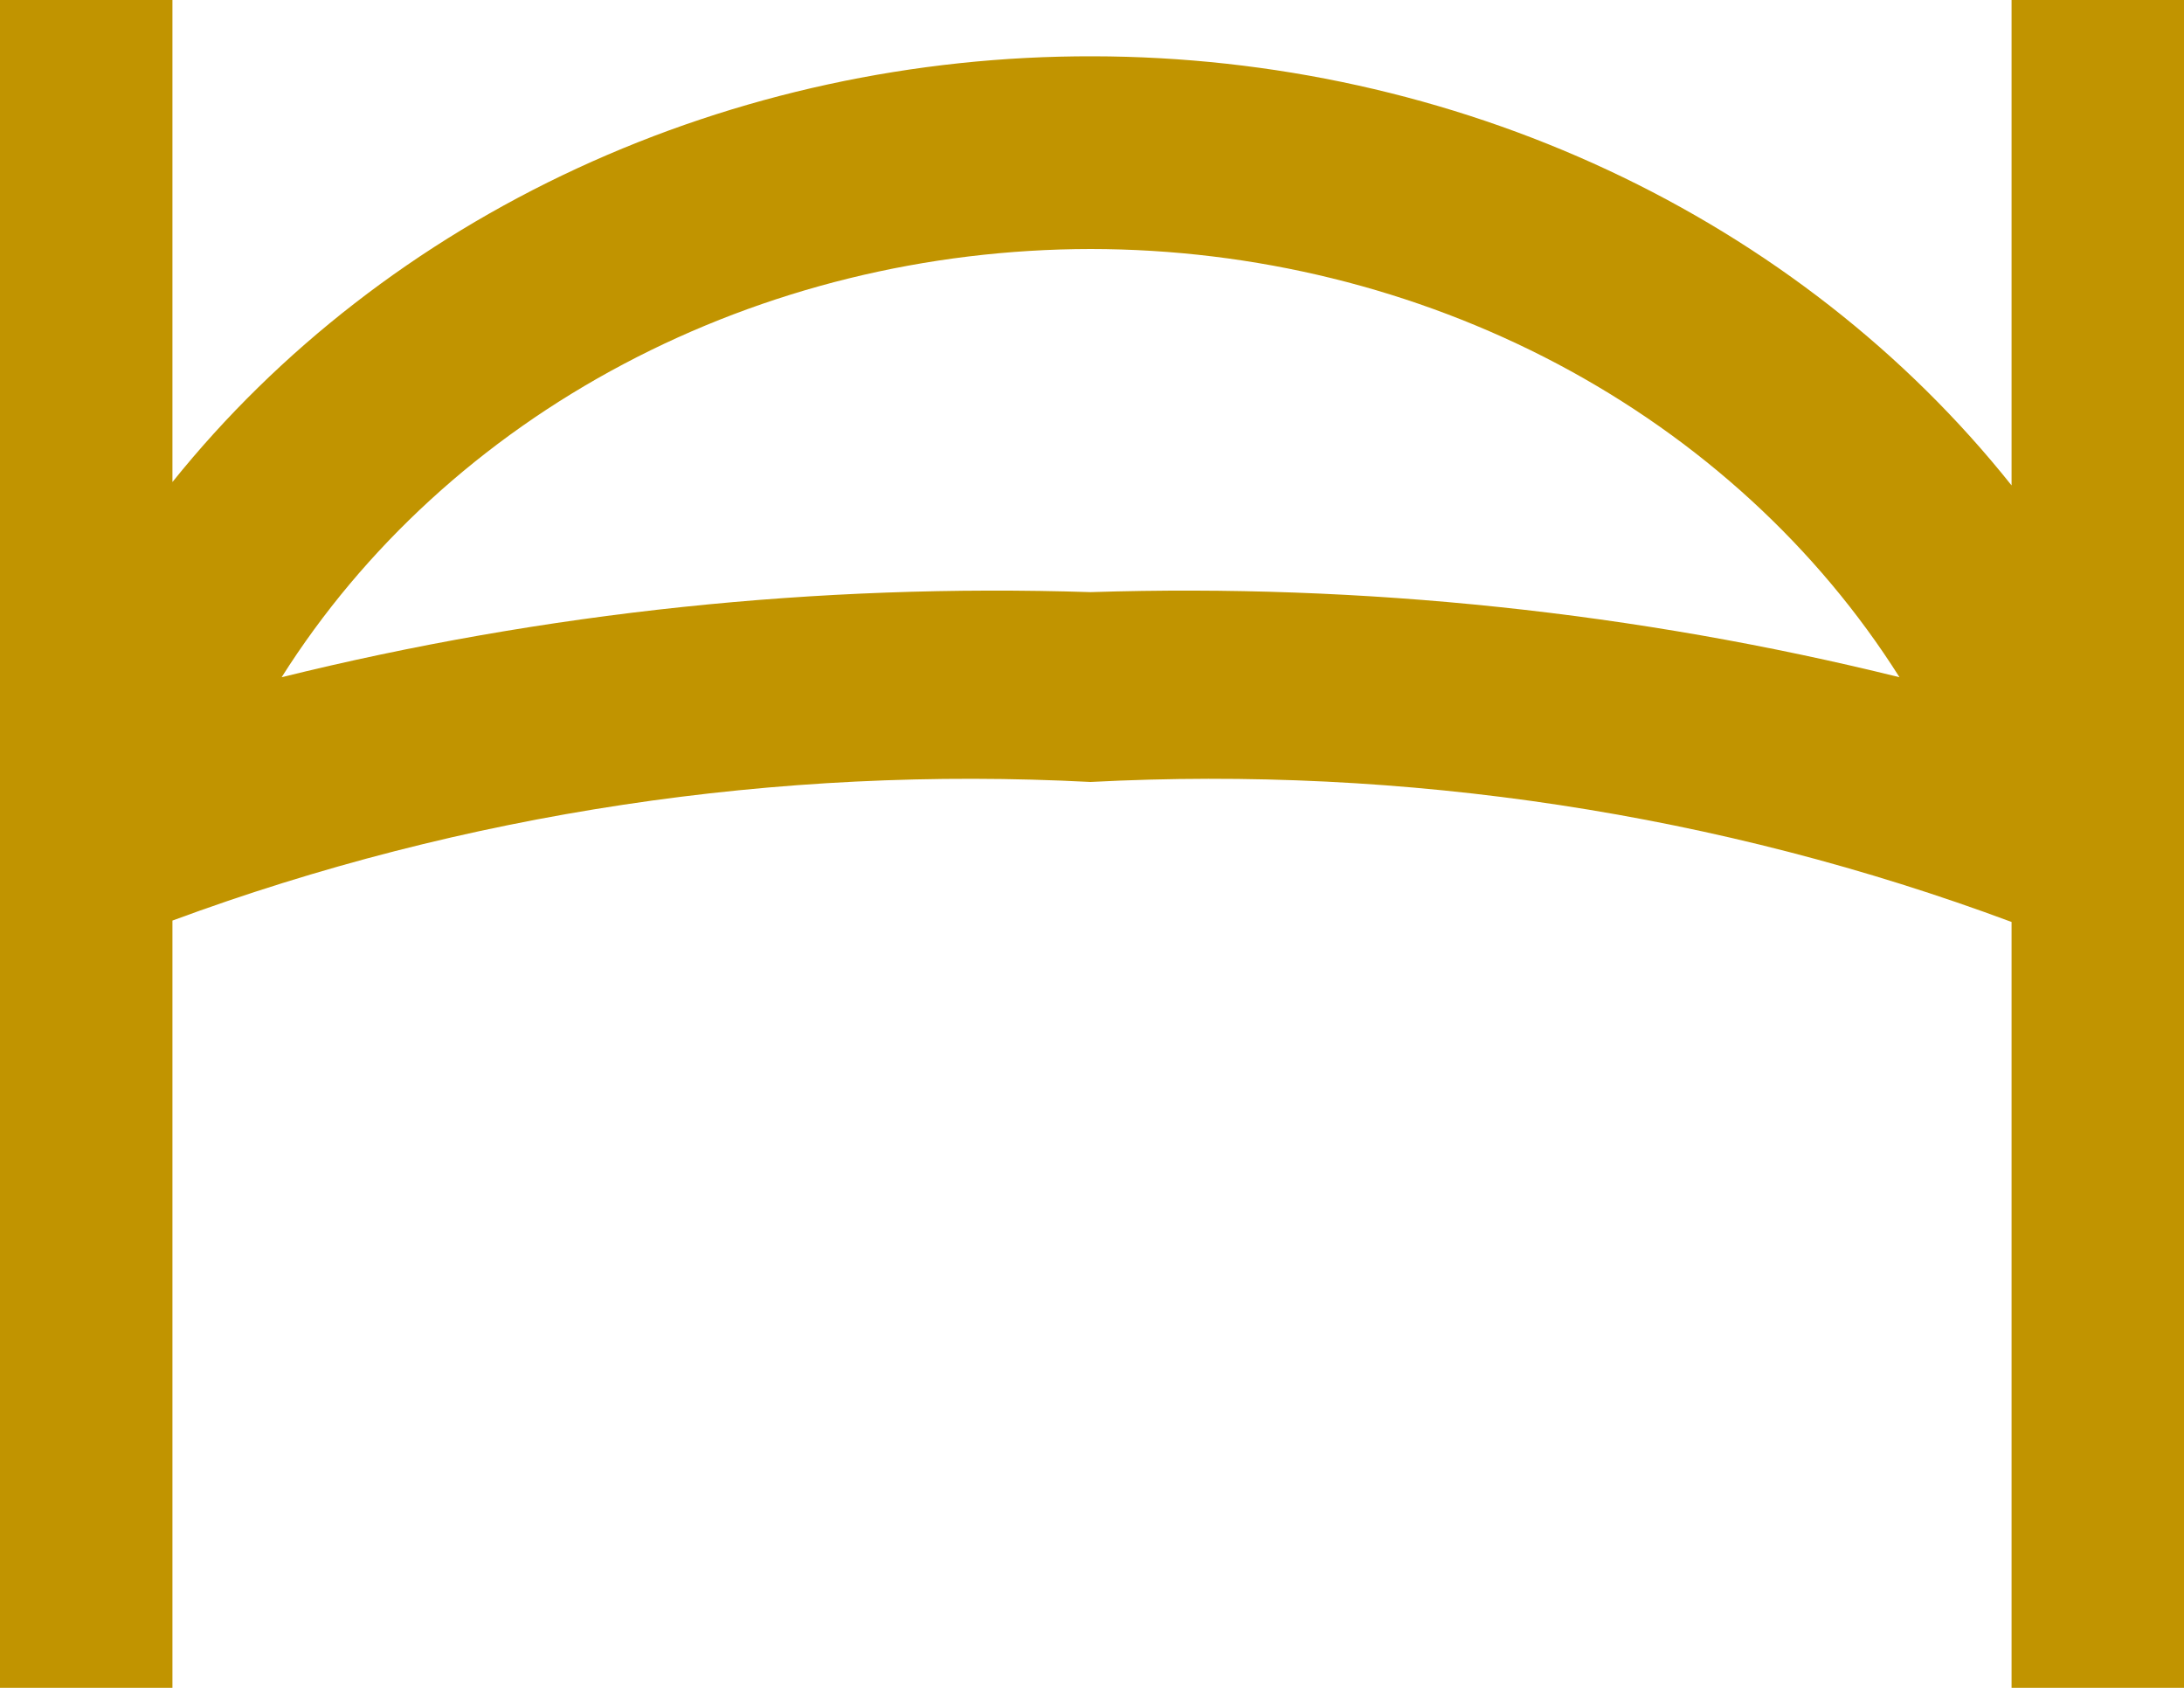 <svg width="22" height="17" viewBox="0 0 22 17" fill="none" xmlns="http://www.w3.org/2000/svg">
<path d="M20.263 17V9.286C17.323 8.192 14.154 7.71 10.985 7.876C7.828 7.711 4.67 8.188 1.737 9.272V17H0V0L1.737 0V4.855C2.807 3.523 4.204 2.44 5.815 1.695C7.426 0.95 9.205 0.563 11.009 0.567C12.813 0.57 14.591 0.963 16.199 1.714C17.806 2.465 19.199 3.553 20.263 4.889V0L22 0V17L20.263 17ZM10.985 2.508C9.334 2.51 7.713 2.909 6.283 3.666C4.853 4.422 3.665 5.511 2.837 6.821C5.491 6.165 8.238 5.876 10.986 5.964C13.733 5.876 16.48 6.165 19.134 6.821C18.306 5.511 17.118 4.422 15.688 3.665C14.258 2.909 12.636 2.509 10.985 2.508Z" fill="#C19400"/>
</svg>
